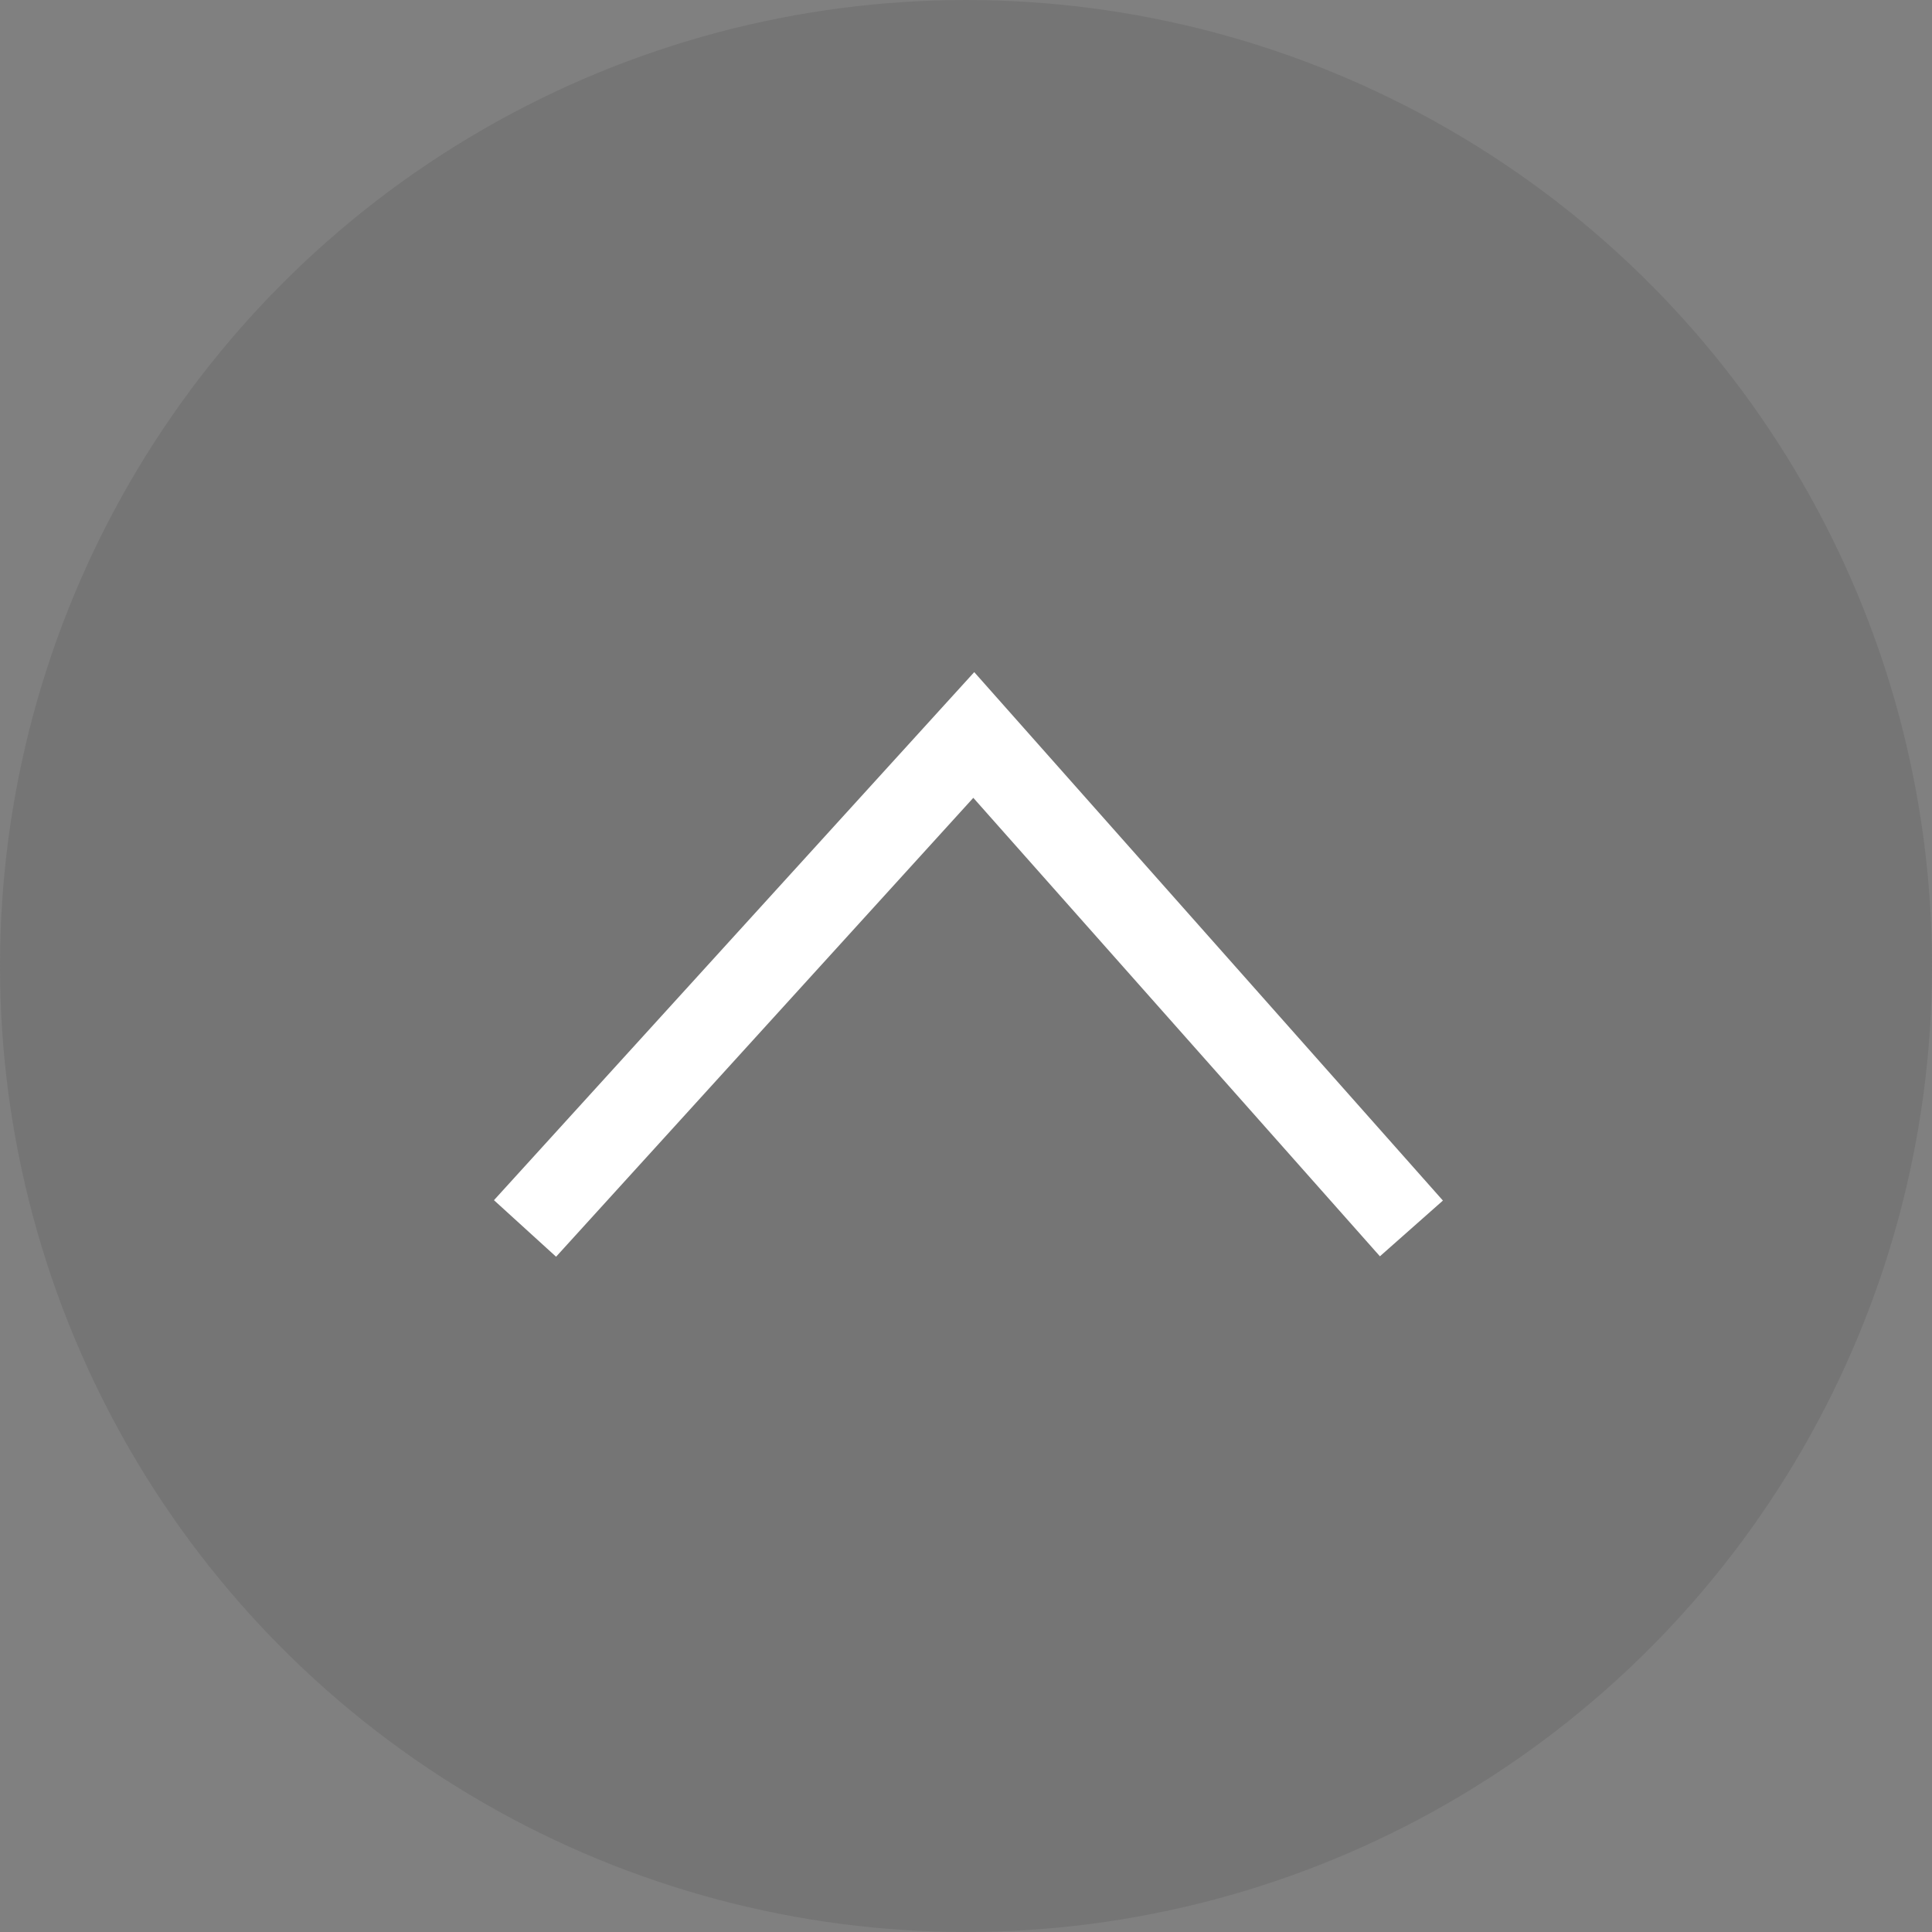 <svg xmlns="http://www.w3.org/2000/svg" width="46" height="46" viewBox="0 0 46 46"><rect x="0" y="0" width="46" height="46" fill="#808080" stroke="none"/><defs><style>.a{fill:#4d4d4d;opacity:0.2;}.b{fill:#fff;}</style></defs><g transform="translate(-7656 -765)"><circle class="a" cx="23" cy="23" r="23" transform="translate(7656 765)"/><path class="b" d="M7679.74,823.874l-1.479-1.346,11.435-12.573,11.159,12.582-1.5,1.327-9.681-10.916Z" transform="translate(-10.5 -28.952)"/></g></svg>